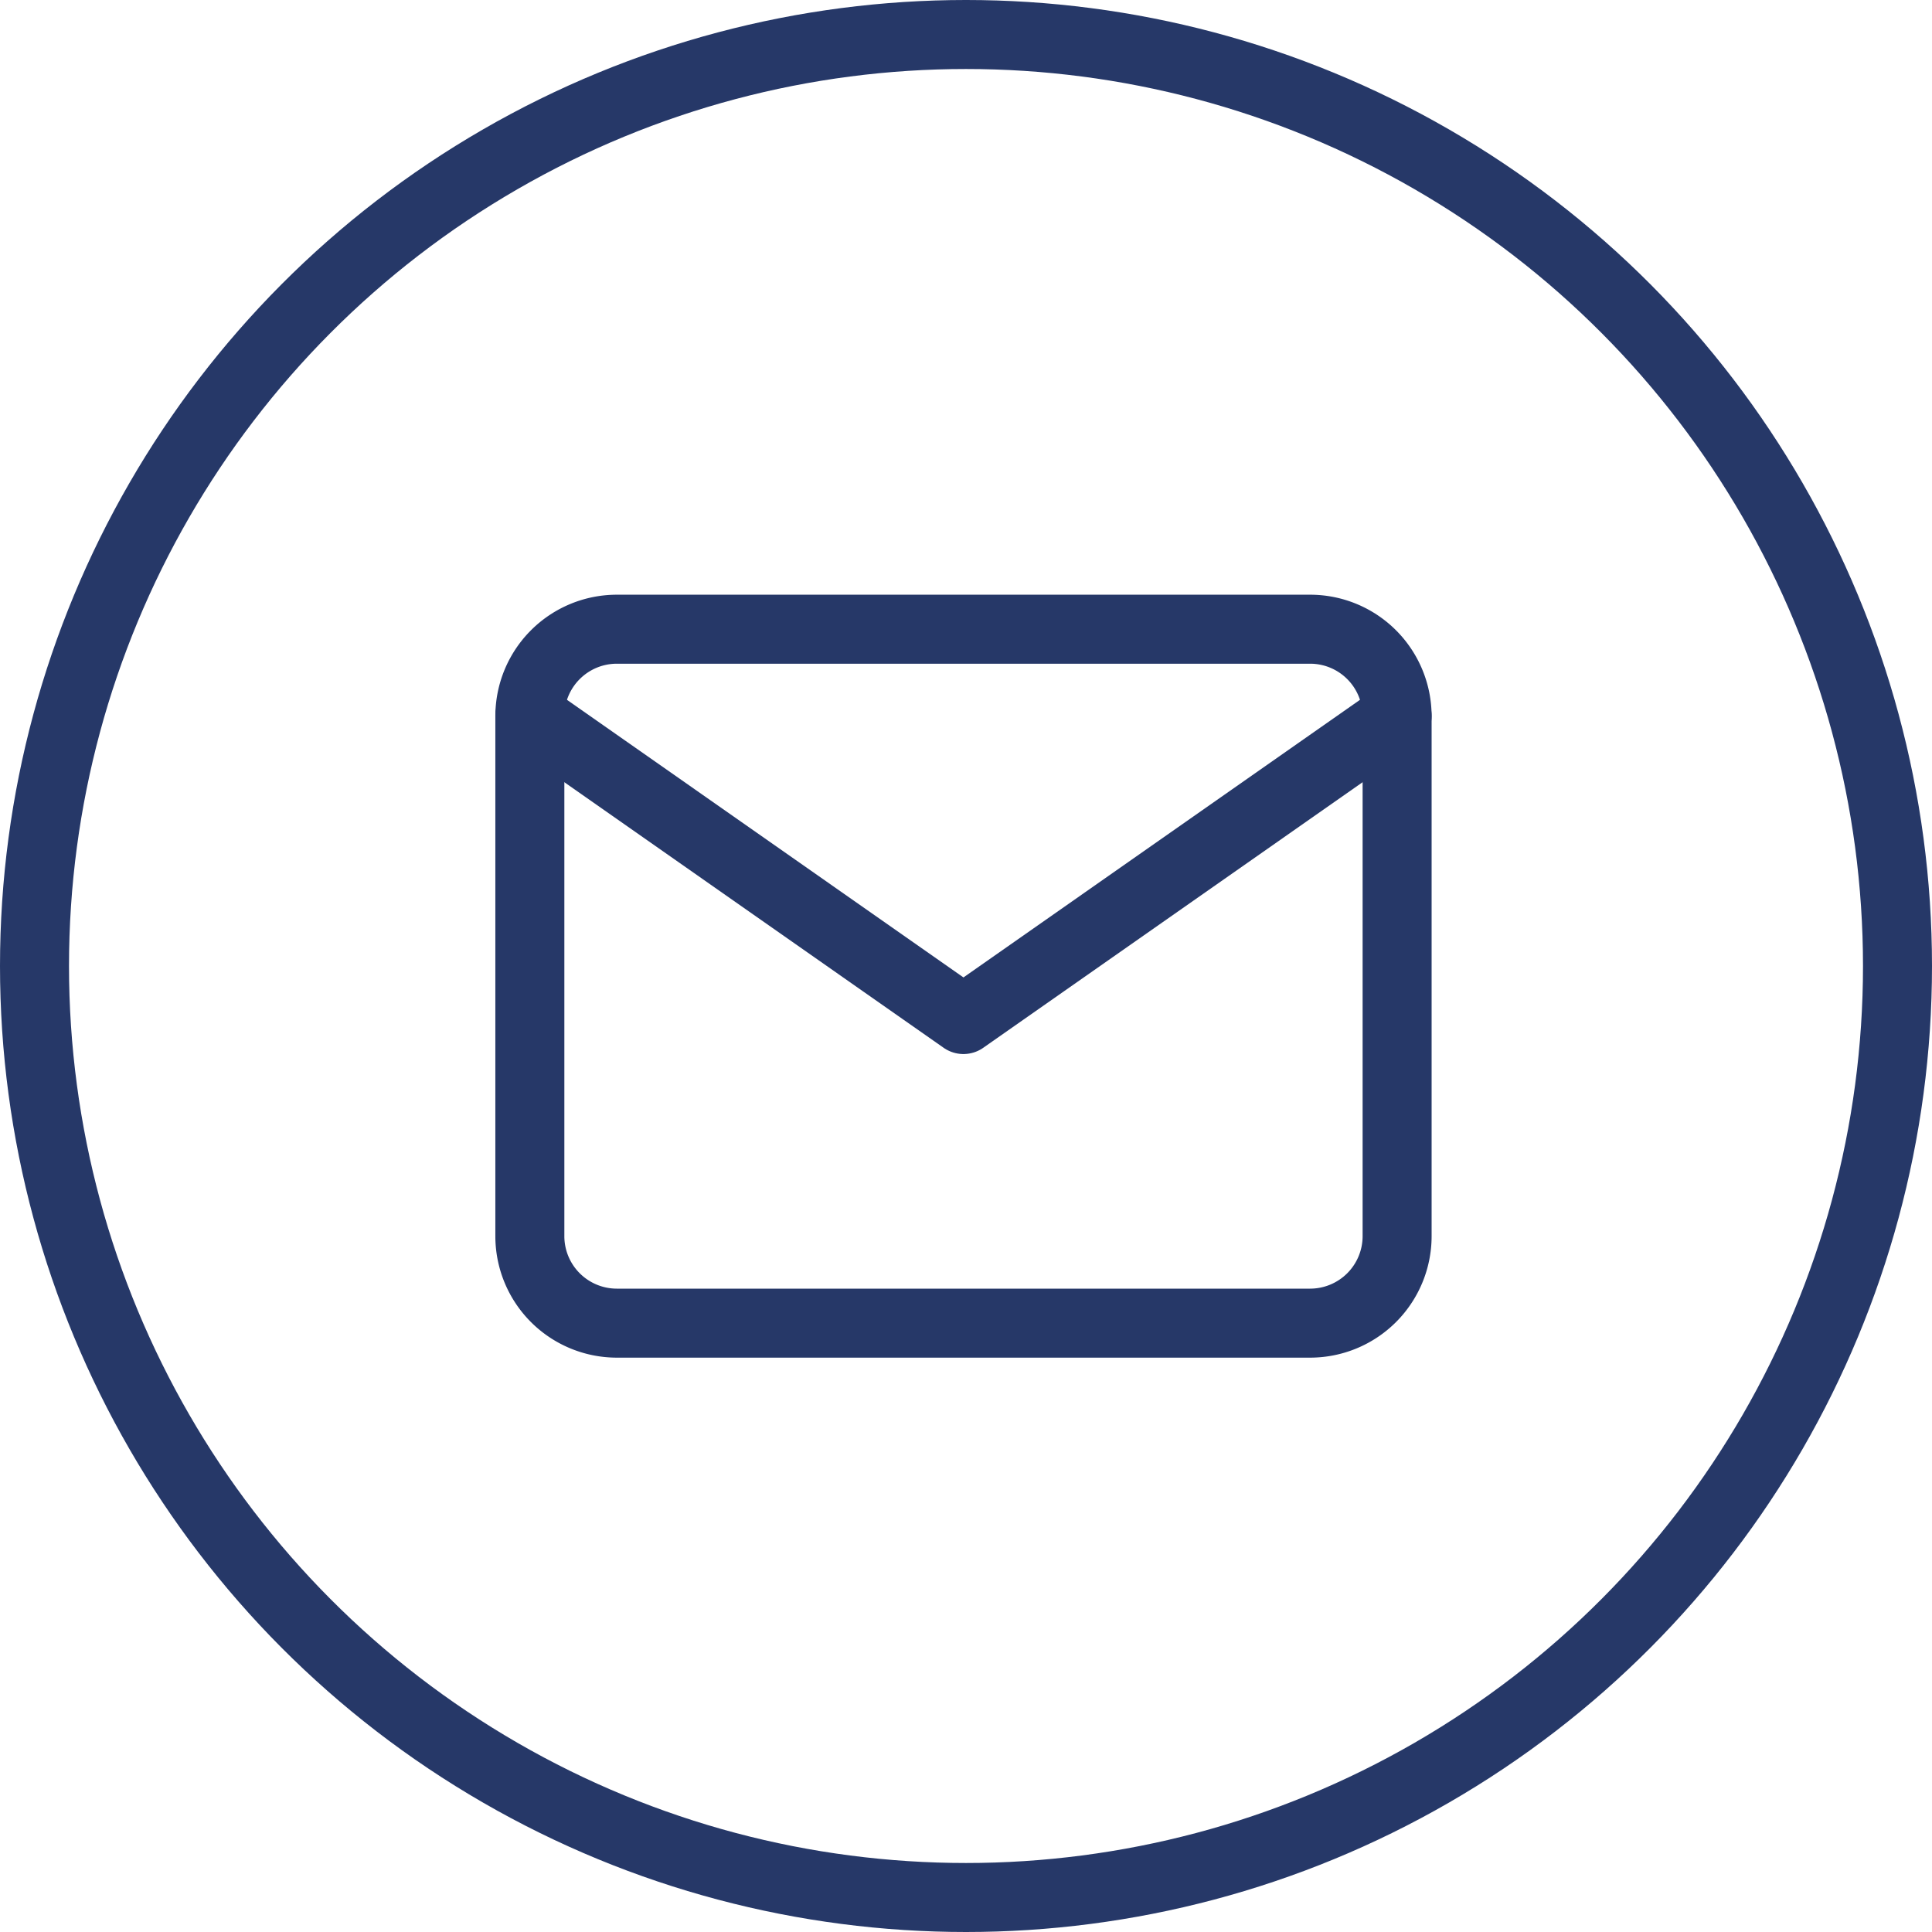 <svg xmlns="http://www.w3.org/2000/svg" width="28" height="28" viewBox="0 0 28 28">
  <g id="Group_25036" data-name="Group 25036" transform="translate(-0.071 0.001)">
    <g id="Ellipse_169" data-name="Ellipse 169" transform="translate(0.071 -0.001)" fill="none" stroke="#263868" stroke-width="1">
      <circle cx="14" cy="14" r="14" stroke="none"/>
      <circle cx="14" cy="14" r="13.5" fill="none"/>
    </g>
    <g id="Icon_feather-mail" data-name="Icon feather-mail" transform="translate(7.75 9.118)">
      <path id="Path_786" data-name="Path 786" d="M4.257,6H14.312a1.261,1.261,0,0,1,1.257,1.257V14.8a1.261,1.261,0,0,1-1.257,1.257H4.257A1.261,1.261,0,0,1,3,14.8V7.257A1.261,1.261,0,0,1,4.257,6Z" transform="translate(-3 -6)" fill="none" stroke="#263868" stroke-linecap="round" stroke-linejoin="round" stroke-width="1"/>
      <path id="Path_787" data-name="Path 787" d="M15.569,9,9.284,13.4,3,9" transform="translate(-3 -7.743)" fill="none" stroke="#263868" stroke-linecap="round" stroke-linejoin="round" stroke-width="1"/>
    </g>
  </g>
</svg>
